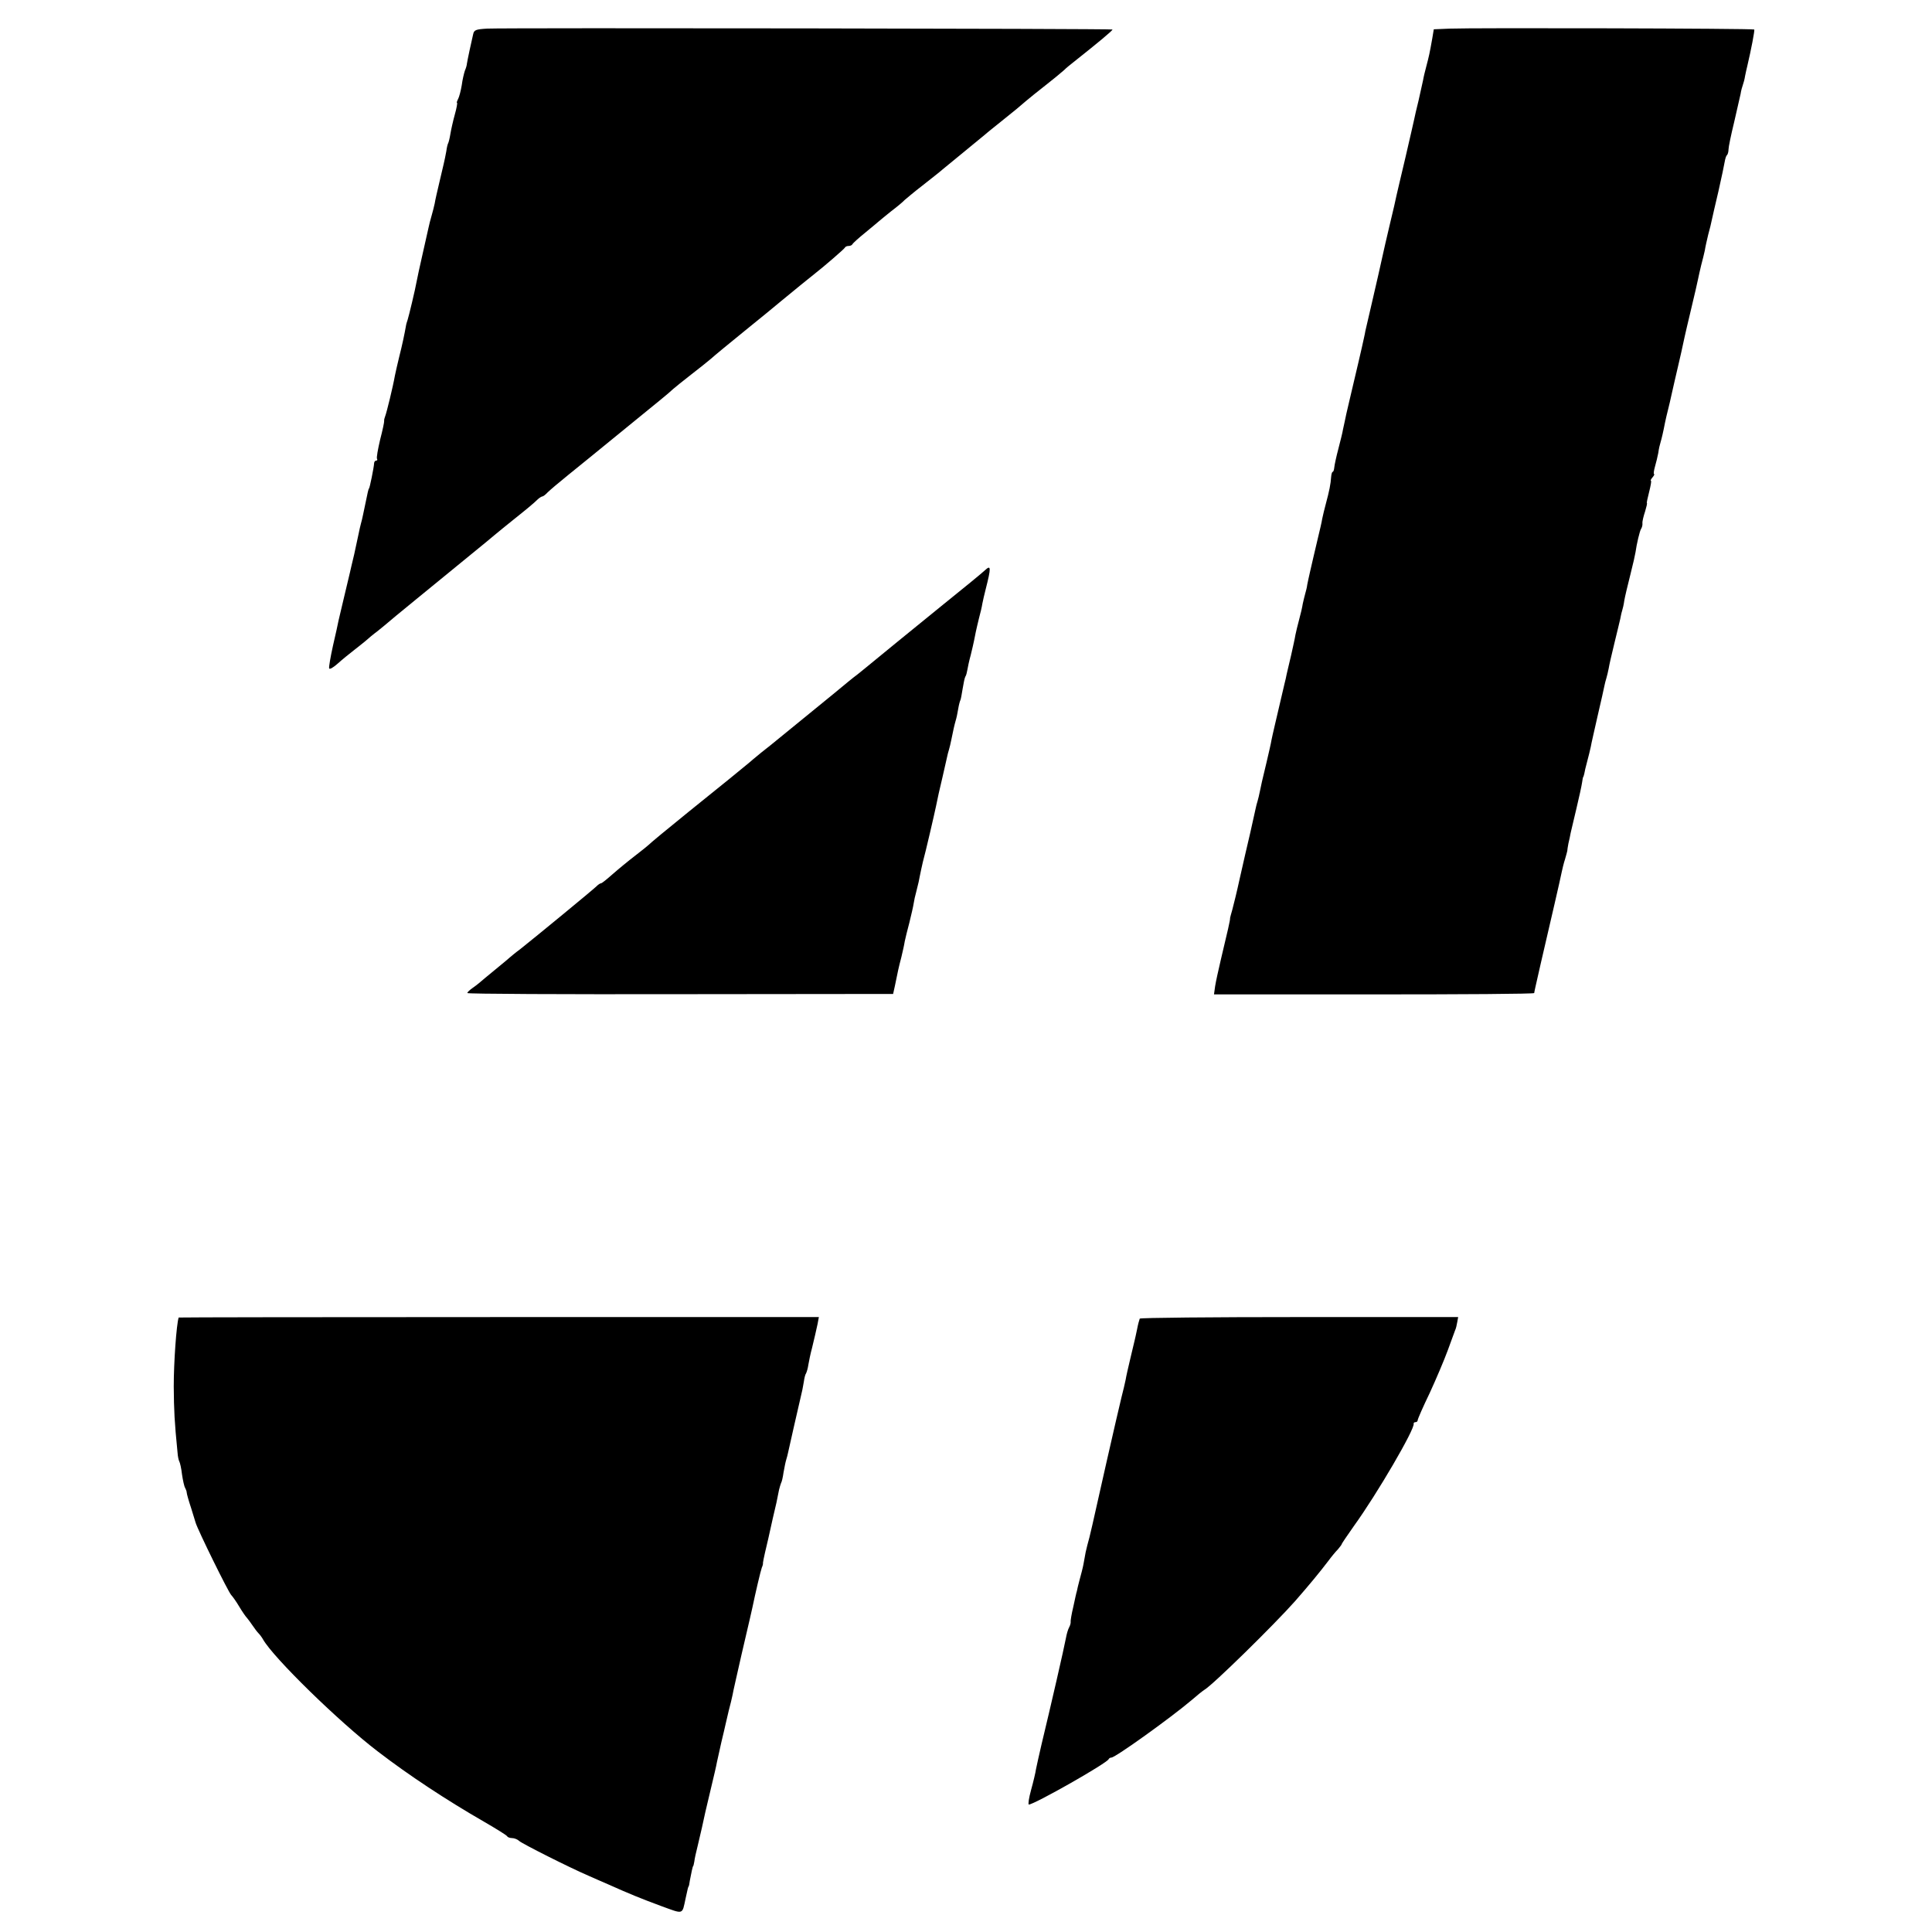 <?xml version="1.0" standalone="no"?>
<!DOCTYPE svg PUBLIC "-//W3C//DTD SVG 20010904//EN"
 "http://www.w3.org/TR/2001/REC-SVG-20010904/DTD/svg10.dtd">
<svg version="1.0" xmlns="http://www.w3.org/2000/svg"
 width="864pt" height="864pt" viewBox="0 0 864 864"
 preserveAspectRatio="xMidYMid meet">
<g transform="translate(0,864) scale(0.1,-0.1)"
fill="#000000" stroke="none">
<path d="M2178 8512 c-50 -3 -58 -6 -62 -25 -3 -12 -10 -44 -16 -72 -6 -27
-11 -54 -12 -60 0 -5 -4 -20 -9 -31 -4 -12 -11 -41 -14 -65 -4 -24 -11 -51
-16 -61 -5 -10 -8 -18 -5 -18 2 0 -2 -24 -10 -52 -8 -29 -17 -69 -20 -88 -3
-19 -8 -38 -10 -41 -2 -3 -6 -19 -8 -35 -8 -44 -13 -62 -31 -139 -9 -38 -19
-81 -21 -95 -3 -14 -9 -38 -14 -55 -5 -16 -11 -41 -14 -55 -3 -14 -15 -68 -27
-120 -12 -52 -23 -104 -25 -115 -7 -40 -36 -160 -41 -175 -3 -8 -7 -22 -8 -30
-6 -34 -16 -82 -30 -137 -8 -32 -16 -69 -19 -83 -8 -47 -37 -165 -43 -180 -3
-8 -6 -18 -5 -22 1 -4 -7 -42 -18 -84 -10 -43 -17 -81 -14 -86 3 -4 1 -8 -4
-8 -5 0 -9 -6 -9 -12 -1 -19 -20 -113 -23 -113 -1 0 -3 -7 -5 -15 -7 -35 -16
-77 -21 -100 -3 -14 -7 -33 -10 -42 -3 -10 -7 -30 -10 -44 -3 -14 -12 -56 -20
-93 -9 -36 -17 -73 -19 -81 -2 -8 -13 -55 -25 -105 -12 -49 -23 -99 -26 -110
-2 -11 -13 -62 -25 -113 -11 -50 -19 -96 -17 -101 2 -6 19 4 39 22 20 18 51
43 69 57 18 14 42 33 54 43 11 10 36 31 55 45 19 15 39 32 45 37 9 9 196 161
395 324 25 20 61 50 80 66 20 17 59 48 86 70 59 47 93 75 111 93 7 6 16 12 20
12 3 0 14 8 23 18 9 9 50 44 91 77 41 33 84 68 95 77 47 38 283 231 320 261
22 18 47 39 55 47 9 8 45 37 81 65 35 27 75 59 89 71 14 13 81 68 150 124 69
56 143 116 165 135 62 51 128 105 145 118 45 35 135 113 138 119 2 5 10 8 17
8 7 0 15 3 17 8 2 4 28 28 58 52 30 25 57 47 60 50 3 3 28 23 55 45 28 21 55
44 60 50 6 5 41 35 80 65 38 30 79 62 90 72 19 16 150 123 190 156 11 10 43
35 70 57 69 55 83 67 113 93 15 13 54 44 87 70 33 26 70 56 82 67 11 11 32 28
45 38 111 88 176 142 173 145 -4 4 -2715 8 -2797 4z"/>
<path d="M6484 8512 l-72 -3 -7 -42 c-12 -68 -15 -80 -26 -122 -6 -22 -13 -51
-15 -64 -3 -12 -12 -53 -20 -90 -9 -36 -18 -75 -20 -86 -2 -11 -20 -87 -39
-170 -20 -82 -37 -159 -40 -170 -2 -11 -15 -69 -30 -130 -14 -60 -28 -119 -30
-130 -11 -49 -28 -127 -50 -220 -13 -55 -26 -111 -29 -125 -2 -14 -10 -47 -16
-75 -6 -27 -13 -57 -15 -65 -2 -8 -11 -46 -20 -85 -9 -38 -18 -77 -20 -85 -2
-8 -8 -35 -14 -60 -5 -25 -12 -56 -15 -70 -2 -14 -12 -53 -21 -88 -9 -34 -17
-71 -18 -82 -1 -11 -4 -20 -7 -20 -3 0 -6 -10 -7 -22 -2 -33 -9 -66 -23 -118
-7 -25 -14 -56 -17 -70 -2 -14 -11 -52 -19 -85 -8 -33 -17 -71 -20 -85 -3 -14
-10 -43 -15 -65 -5 -22 -11 -49 -13 -60 -1 -11 -6 -29 -9 -40 -3 -11 -8 -31
-11 -45 -2 -14 -9 -45 -16 -70 -7 -25 -14 -56 -17 -70 -2 -14 -11 -54 -19 -90
-9 -36 -17 -74 -20 -85 -2 -11 -6 -29 -9 -40 -39 -167 -55 -234 -59 -255 -2
-14 -12 -56 -21 -95 -22 -91 -25 -105 -31 -135 -3 -14 -7 -33 -10 -42 -3 -9
-7 -25 -9 -35 -2 -10 -13 -58 -24 -108 -12 -49 -32 -139 -46 -200 -13 -60 -29
-125 -34 -143 -5 -18 -10 -35 -10 -37 1 -9 -11 -59 -41 -185 -11 -47 -23 -101
-26 -121 l-5 -36 715 0 c394 0 716 2 717 6 1 8 4 21 29 131 47 202 88 379 94
410 3 14 9 40 15 58 5 18 10 35 10 37 0 3 2 18 5 33 4 15 8 36 10 47 3 11 14
61 26 110 12 50 23 101 25 115 2 14 4 25 5 25 1 0 3 7 5 15 1 8 7 33 13 55 6
22 13 51 16 65 2 14 17 77 31 140 15 63 28 123 30 133 2 10 6 26 9 35 3 9 7
28 10 42 2 14 14 66 26 115 12 50 24 98 26 108 2 10 5 26 8 35 3 9 8 31 10 47
3 17 15 68 27 115 12 47 22 92 23 100 5 37 19 96 25 105 4 6 7 17 6 25 -1 8 5
32 12 53 6 20 10 37 8 37 -2 0 3 23 10 50 7 28 11 50 8 50 -3 0 0 7 7 15 7 8
10 15 7 15 -3 0 -1 15 4 33 5 17 12 46 15 62 2 17 7 38 10 47 5 17 12 46 20
88 3 14 9 41 14 60 5 19 11 46 14 60 7 30 24 107 31 135 7 28 20 88 29 130 2
11 16 68 30 128 14 59 28 118 30 130 2 12 9 40 14 62 6 22 13 51 16 65 2 14 9
45 15 70 7 25 14 54 16 65 2 11 16 70 30 130 14 61 26 120 28 132 2 12 6 26
10 29 4 4 7 16 7 26 0 10 11 64 25 121 13 56 26 113 29 127 2 14 7 32 10 40 3
8 8 26 10 40 3 14 7 34 10 45 17 72 34 160 31 163 -4 5 -1263 8 -1361 4z"/>
<path d="M4405 6090 c-9 -9 -99 -83 -195 -160 -87 -70 -325 -265 -337 -275 -6
-5 -23 -19 -37 -30 -28 -21 -48 -38 -111 -90 -43 -35 -230 -188 -255 -208 -8
-7 -37 -30 -65 -52 -27 -22 -52 -43 -55 -46 -4 -4 -144 -118 -270 -219 -94
-76 -175 -143 -180 -149 -3 -3 -30 -25 -60 -48 -30 -23 -75 -60 -100 -82 -25
-22 -48 -41 -52 -41 -4 0 -13 -6 -21 -14 -15 -15 -274 -228 -341 -281 -22 -16
-44 -35 -50 -40 -6 -6 -36 -30 -66 -55 -30 -25 -60 -49 -66 -55 -6 -5 -21 -17
-33 -25 -11 -8 -21 -17 -21 -21 0 -4 428 -6 952 -5 l952 1 8 36 c13 65 17 83
29 129 6 25 13 56 15 70 3 14 12 52 21 85 8 33 17 71 19 85 2 14 7 36 11 50
11 42 13 54 17 75 2 11 8 38 13 60 12 43 52 216 59 250 9 44 13 63 29 130 9
39 18 78 20 88 2 10 6 26 9 35 3 9 7 28 10 42 8 41 15 71 20 88 3 9 8 32 11
51 3 19 8 37 10 40 2 4 6 26 10 51 4 25 9 49 12 54 4 5 7 19 9 30 2 12 8 41
15 66 6 25 13 54 15 65 2 11 6 29 8 40 2 11 9 38 14 60 6 22 13 51 15 65 3 14
9 43 15 65 25 98 24 110 -3 85z"/>
<path d="M799 2748 c-10 -32 -22 -200 -22 -308 1 -110 3 -155 17 -296 1 -17 5
-35 8 -40 3 -5 9 -31 12 -58 4 -27 10 -54 14 -60 3 -6 7 -15 7 -21 0 -5 9 -37
20 -70 10 -33 19 -62 20 -65 10 -33 145 -308 159 -323 6 -6 23 -30 36 -52 13
-22 29 -45 35 -51 5 -6 17 -22 25 -34 8 -12 20 -28 26 -34 6 -6 15 -18 20 -27
46 -82 341 -370 514 -502 138 -106 308 -218 475 -314 55 -32 102 -61 103 -65
2 -4 12 -8 22 -8 10 0 25 -6 32 -13 13 -12 225 -119 309 -155 24 -11 64 -28
89 -39 96 -43 148 -64 237 -97 102 -37 93 -40 109 34 10 46 11 50 13 53 2 1 4
13 6 27 6 33 13 65 15 65 1 0 3 9 5 20 1 11 8 43 15 70 18 76 22 94 34 150 3
11 14 61 26 110 12 50 24 101 26 114 3 12 12 53 20 90 9 36 17 73 19 81 2 8 8
35 14 60 7 25 14 56 17 70 2 14 21 95 40 180 43 185 43 184 49 212 13 63 37
165 42 178 4 8 6 18 5 21 0 3 4 23 9 45 5 21 12 50 15 64 3 14 12 54 20 90 15
63 19 80 28 128 3 12 7 25 9 30 3 4 8 25 11 47 4 22 9 48 12 57 3 9 7 25 9 35
3 15 44 195 61 268 3 11 6 32 9 47 2 15 6 32 10 37 3 6 8 23 10 38 3 16 9 48
16 73 14 57 16 68 25 108 l6 32 -1431 0 c-787 0 -1431 -1 -1432 -2z"/>
<path d="M5097 2743 c-2 -5 -8 -26 -12 -48 -5 -22 -9 -44 -11 -50 -1 -5 -10
-41 -19 -80 -9 -38 -19 -81 -21 -95 -3 -14 -11 -50 -19 -80 -13 -51 -123 -536
-130 -570 -2 -8 -8 -33 -13 -55 -6 -22 -14 -52 -17 -67 -3 -16 -7 -40 -10 -55
-3 -16 -11 -46 -17 -68 -6 -22 -11 -44 -12 -50 -2 -5 -9 -37 -16 -70 -8 -33
-13 -64 -12 -68 1 -4 -2 -16 -7 -25 -5 -9 -11 -30 -14 -47 -9 -48 -67 -301
-109 -475 -11 -47 -22 -97 -25 -112 -2 -15 -12 -57 -22 -93 -10 -36 -14 -65
-10 -65 24 0 350 185 357 203 2 4 7 7 12 7 18 0 267 179 359 257 24 21 49 41
57 46 37 21 314 293 406 397 63 72 110 129 148 179 14 19 33 42 43 52 9 11 17
21 17 23 0 3 25 39 55 82 104 144 273 434 267 457 -1 4 3 7 8 7 6 0 10 4 10 9
0 5 24 60 54 122 29 63 65 148 80 189 15 41 30 82 33 90 4 8 8 25 10 38 l4 22
-710 0 c-390 0 -712 -3 -714 -7z"/>
</g>
</svg>
